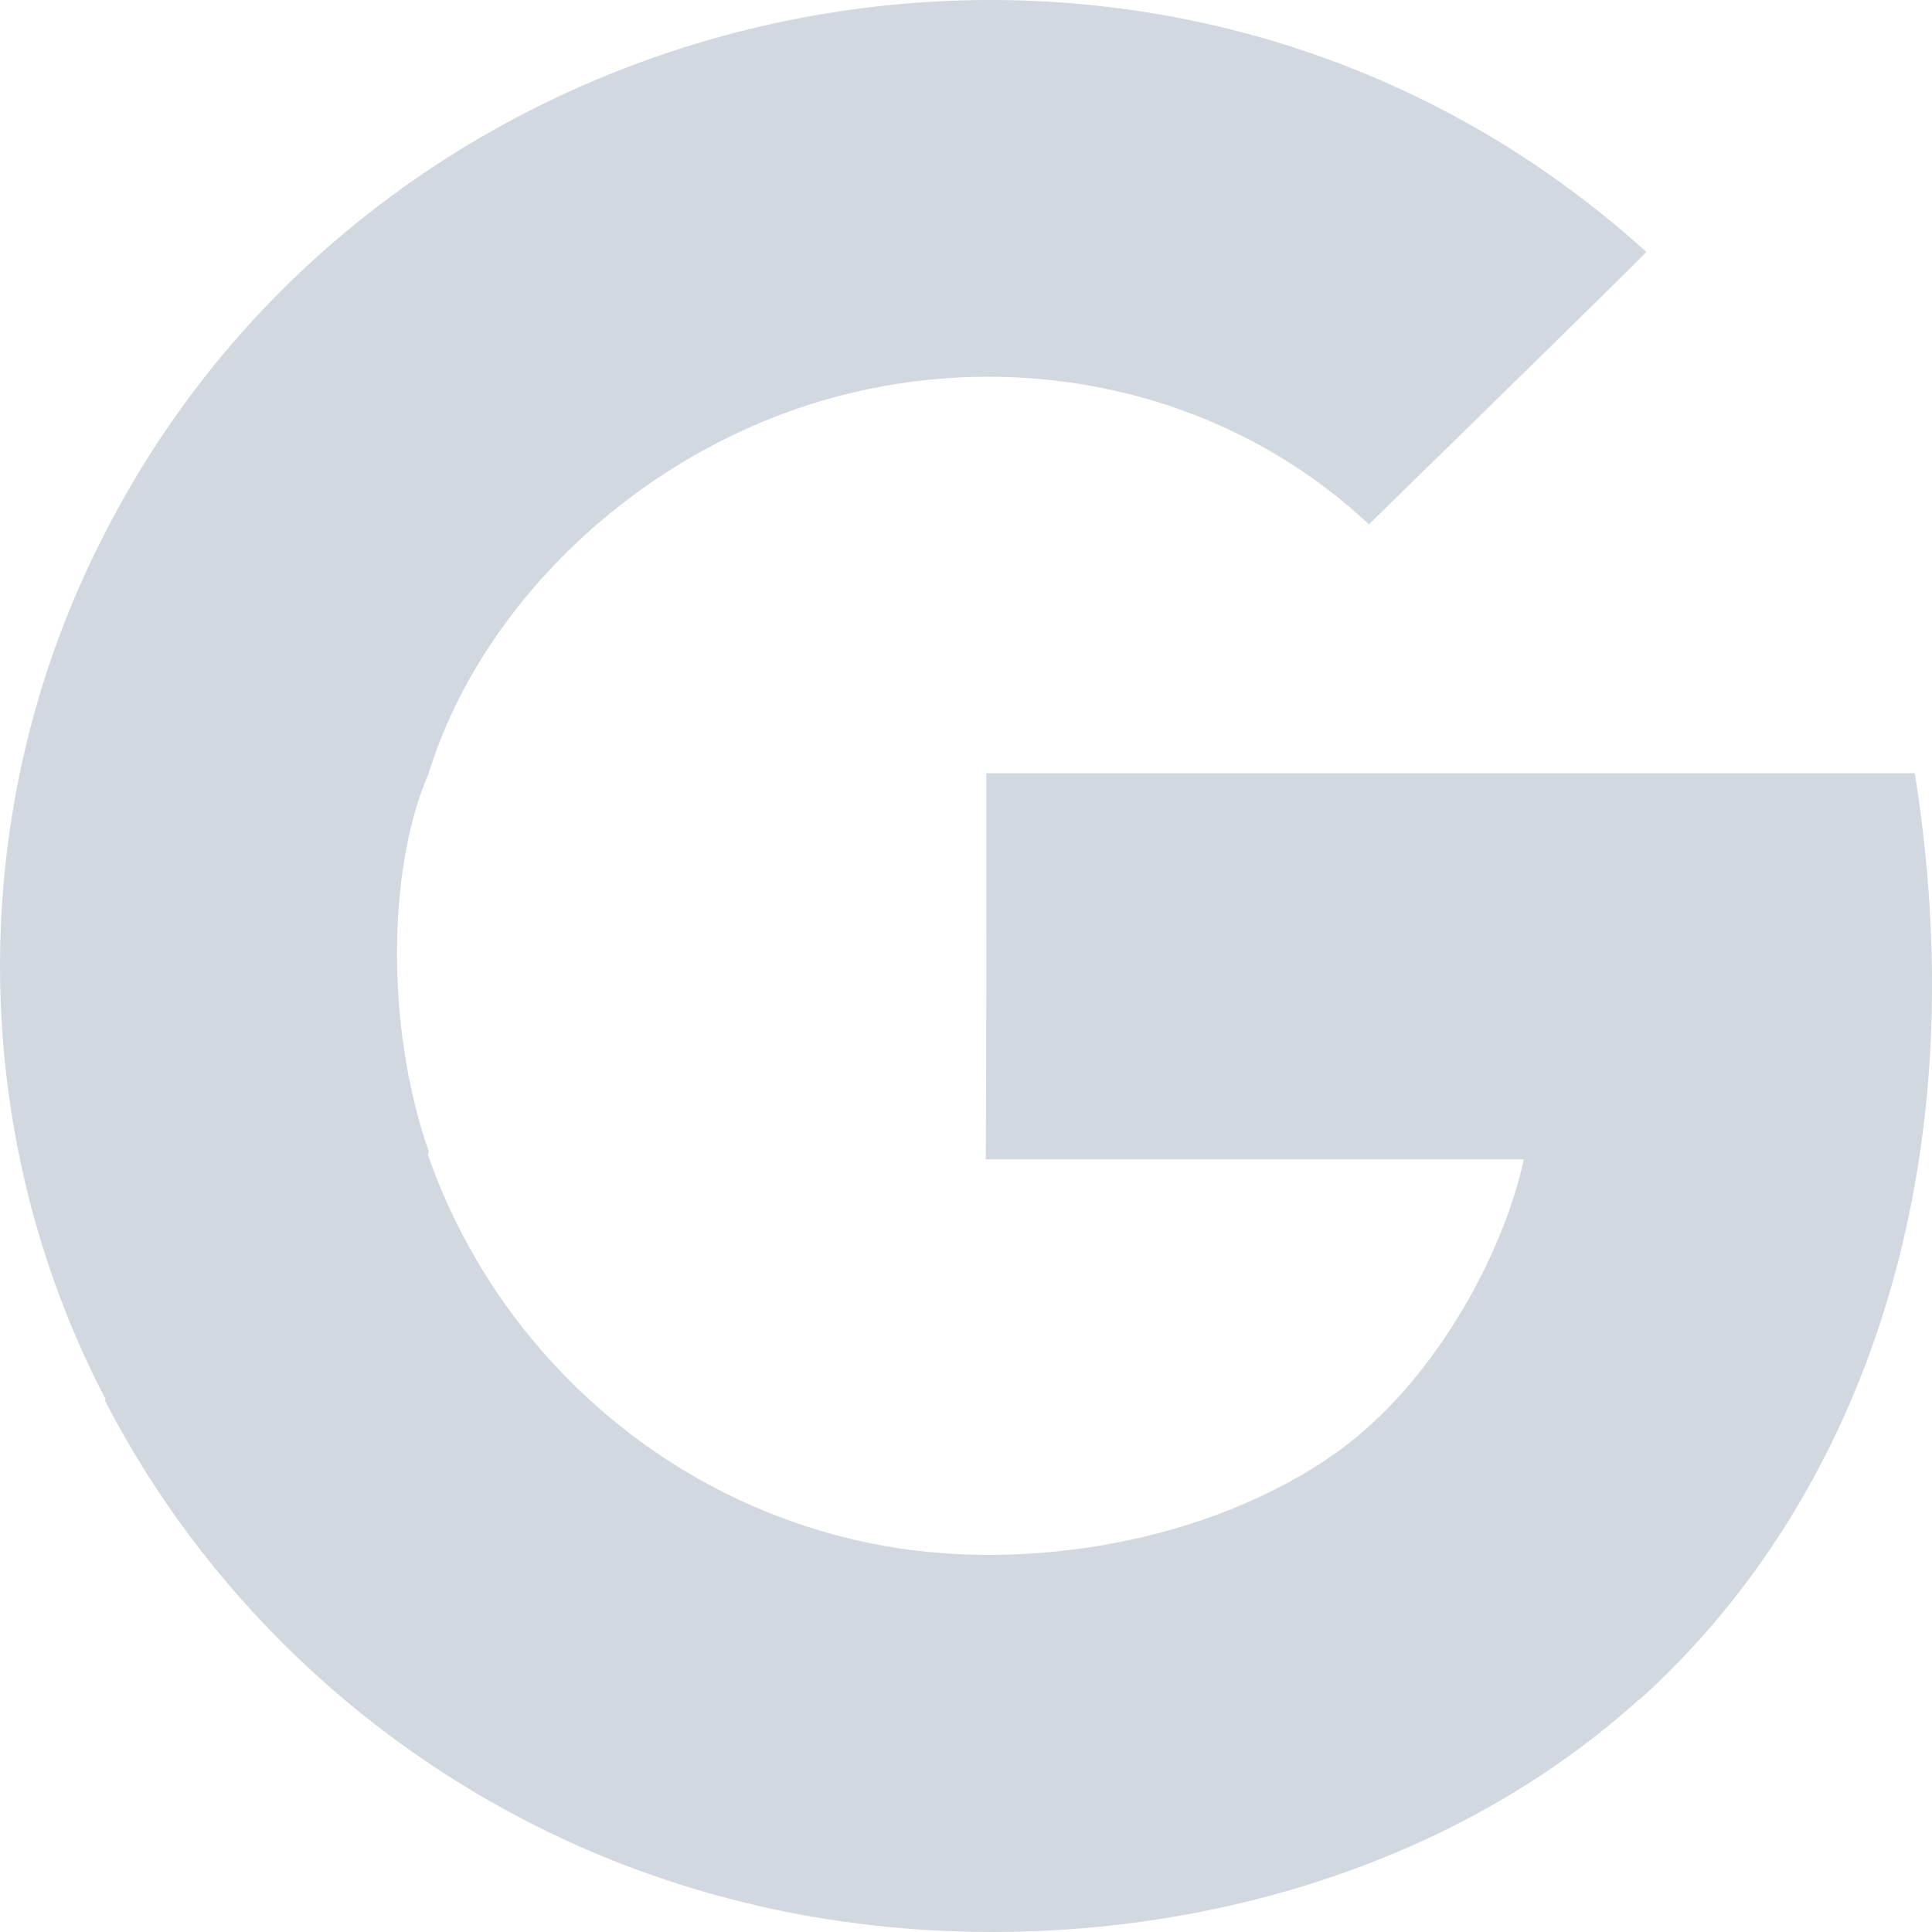 <svg width="20" height="20" viewBox="0 0 20 20" fill="none" xmlns="http://www.w3.org/2000/svg">
<g clip-path="url(#clip0_280_97)">
<path fill-rule="evenodd" clip-rule="evenodd" d="M19.822 8.004H10.211C10.211 9.003 10.211 11.002 10.205 12.002H15.774C15.561 13.001 14.804 14.4 13.735 15.105C13.735 15.105 13.733 15.111 13.731 15.11C12.31 16.048 10.434 16.261 9.041 15.982C6.858 15.548 5.13 13.964 4.429 11.954C4.433 11.951 4.436 11.923 4.439 11.921C4 10.674 4 9.003 4.439 8.004H4.438C5.004 6.167 6.784 4.491 8.97 4.032C10.728 3.659 12.712 4.063 14.171 5.428C14.365 5.238 16.856 2.806 17.043 2.608C12.058 -1.907 4.077 -0.318 1.09 5.511H1.089C1.089 5.511 1.09 5.511 1.084 5.522C-0.393 8.386 -0.332 11.76 1.094 14.486C1.09 14.489 1.087 14.491 1.084 14.494C2.377 17.003 4.729 18.927 7.564 19.659C10.575 20.449 14.407 19.909 16.974 17.587L16.977 17.59C19.152 15.631 20.506 12.294 19.822 8.004Z" fill="#D2D8DF"/>
</g>
<defs>
<clipPath id="clip0_280_97">
<rect width="20" height="20" fill="white"/>
</clipPath>
</defs>
</svg>
